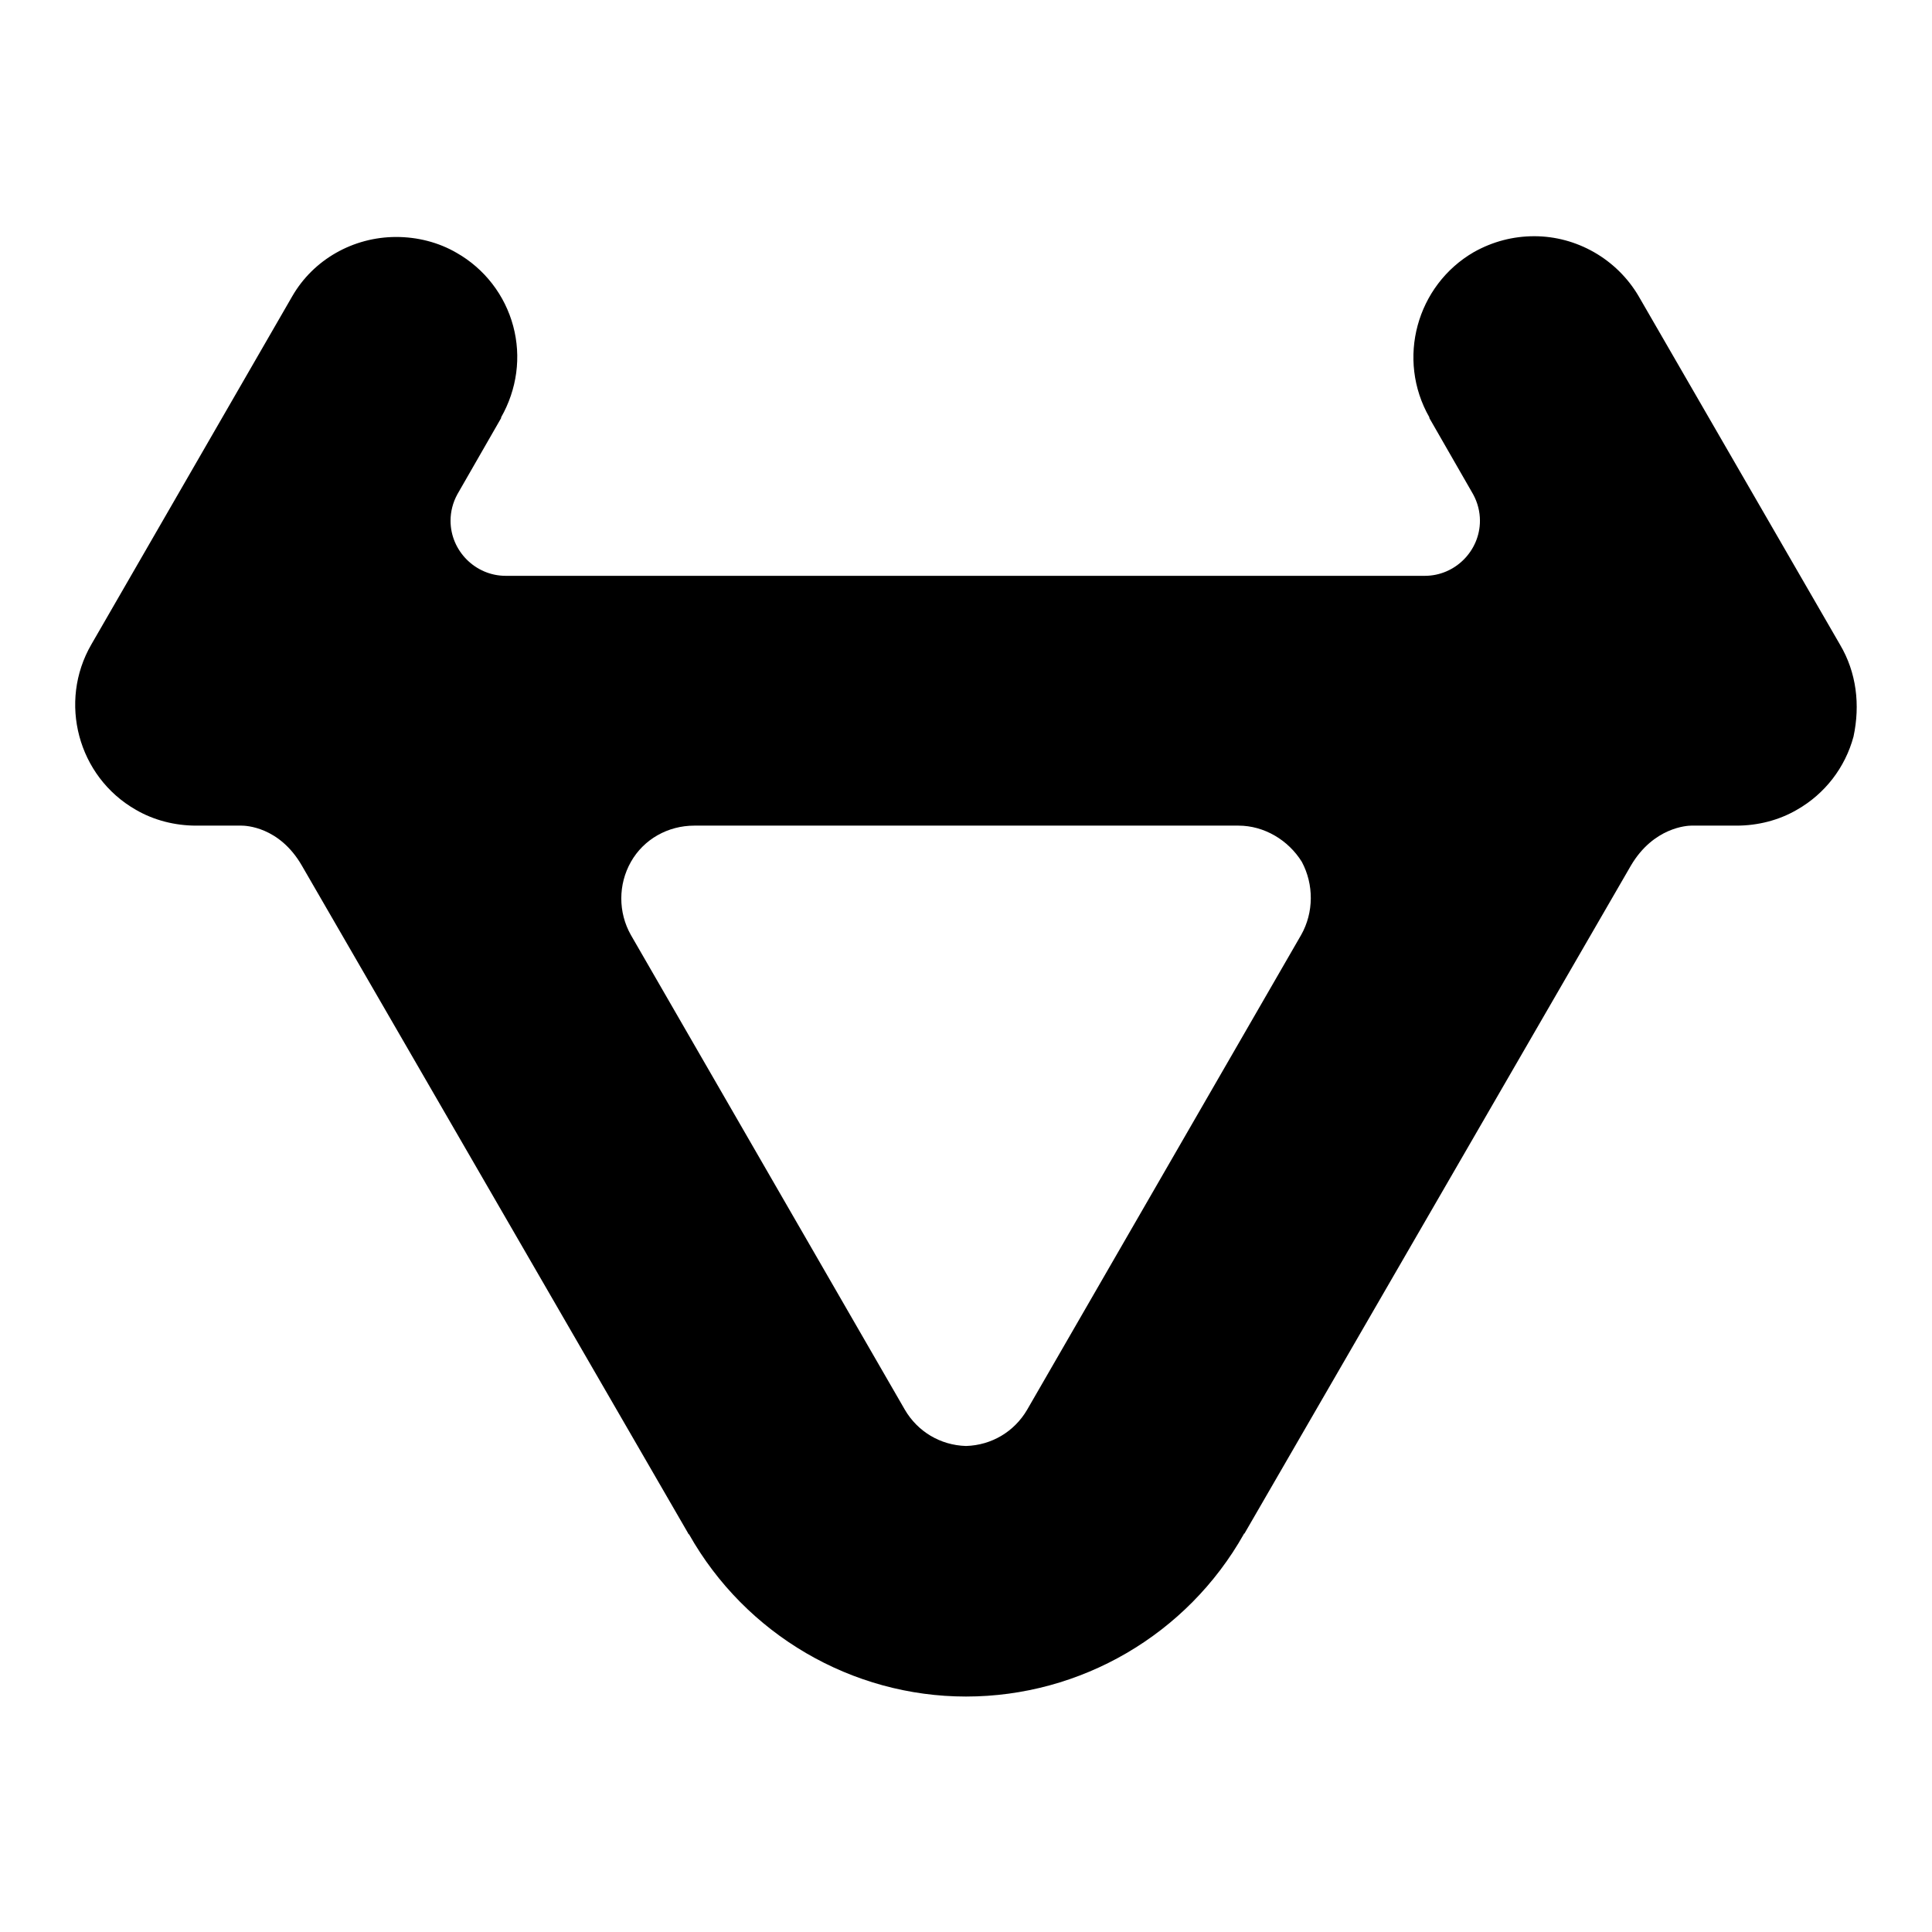 <?xml version="1.0" encoding="utf-8"?>
<!-- Svg Vector Icons : http://www.onlinewebfonts.com/icon -->
<!DOCTYPE svg PUBLIC "-//W3C//DTD SVG 1.1//EN" "http://www.w3.org/Graphics/SVG/1.1/DTD/svg11.dtd">
<svg version="1.1" xmlns="http://www.w3.org/2000/svg" xmlns:xlink="http://www.w3.org/1999/xlink" x="0px" y="0px" viewBox="0 0 256 256" enable-background="new 0 0 256 256" xml:space="preserve">
<g><g><path fill="#000000" d="M172.4,123.9l-36.3,62.9c-1.7,2.9-4.7,4.7-8.1,4.8c0,0,0,0,0,0c0,0,0,0,0,0c-3.4-0.1-6.4-1.9-8.1-4.8l-36.3-62.9c-1.7-3-1.7-6.7,0-9.7c1.7-3,4.9-4.8,8.4-4.8H128h36.1c3.4,0,6.6,1.9,8.4,4.8C174.1,117.2,174.1,120.9,172.4,123.9 M243.8,85.4l-26.7-46.2c-2.9-4.9-8.2-7.9-13.8-7.9c-2.8,0-5.5,0.7-8,2.1c-7.6,4.4-10.3,14.2-5.9,21.9c0,0,0,0,0,0.1l5.8,10.1c0.6,1.1,0.9,2.3,0.9,3.5c0,4-3.3,7.3-7.3,7.3h-0.2H67.2h-0.2c-4,0-7.3-3.3-7.3-7.3c0-1.2,0.3-2.4,0.9-3.5l5.8-10.1c0,0,0-0.1,0-0.1c2.1-3.7,2.7-8,1.6-12.1c-1.1-4.1-3.8-7.6-7.5-9.7c-2.4-1.4-5.2-2.1-8-2.1c-5.7,0-11,3-13.8,7.9L12.1,85.4c-4.4,7.6-1.8,17.5,5.9,21.9c2.4,1.4,5.2,2.1,8,2.1h0.1H32c0.5,0,5,0.1,8,5.3l51.2,88.5c0,0,0,0.1,0.1,0.1c7.5,13.3,21.6,21.5,36.7,21.5c15.2,0,29.3-8.2,36.8-21.5c0,0,0-0.1,0.1-0.1l51.2-88.5c3-5.1,7.5-5.3,8-5.3h5.9h0.1c2.8,0,5.6-0.7,8-2.1c3.7-2.1,6.4-5.6,7.5-9.7C246.5,93.4,246,89.1,243.8,85.4"/></g></g>
</svg>